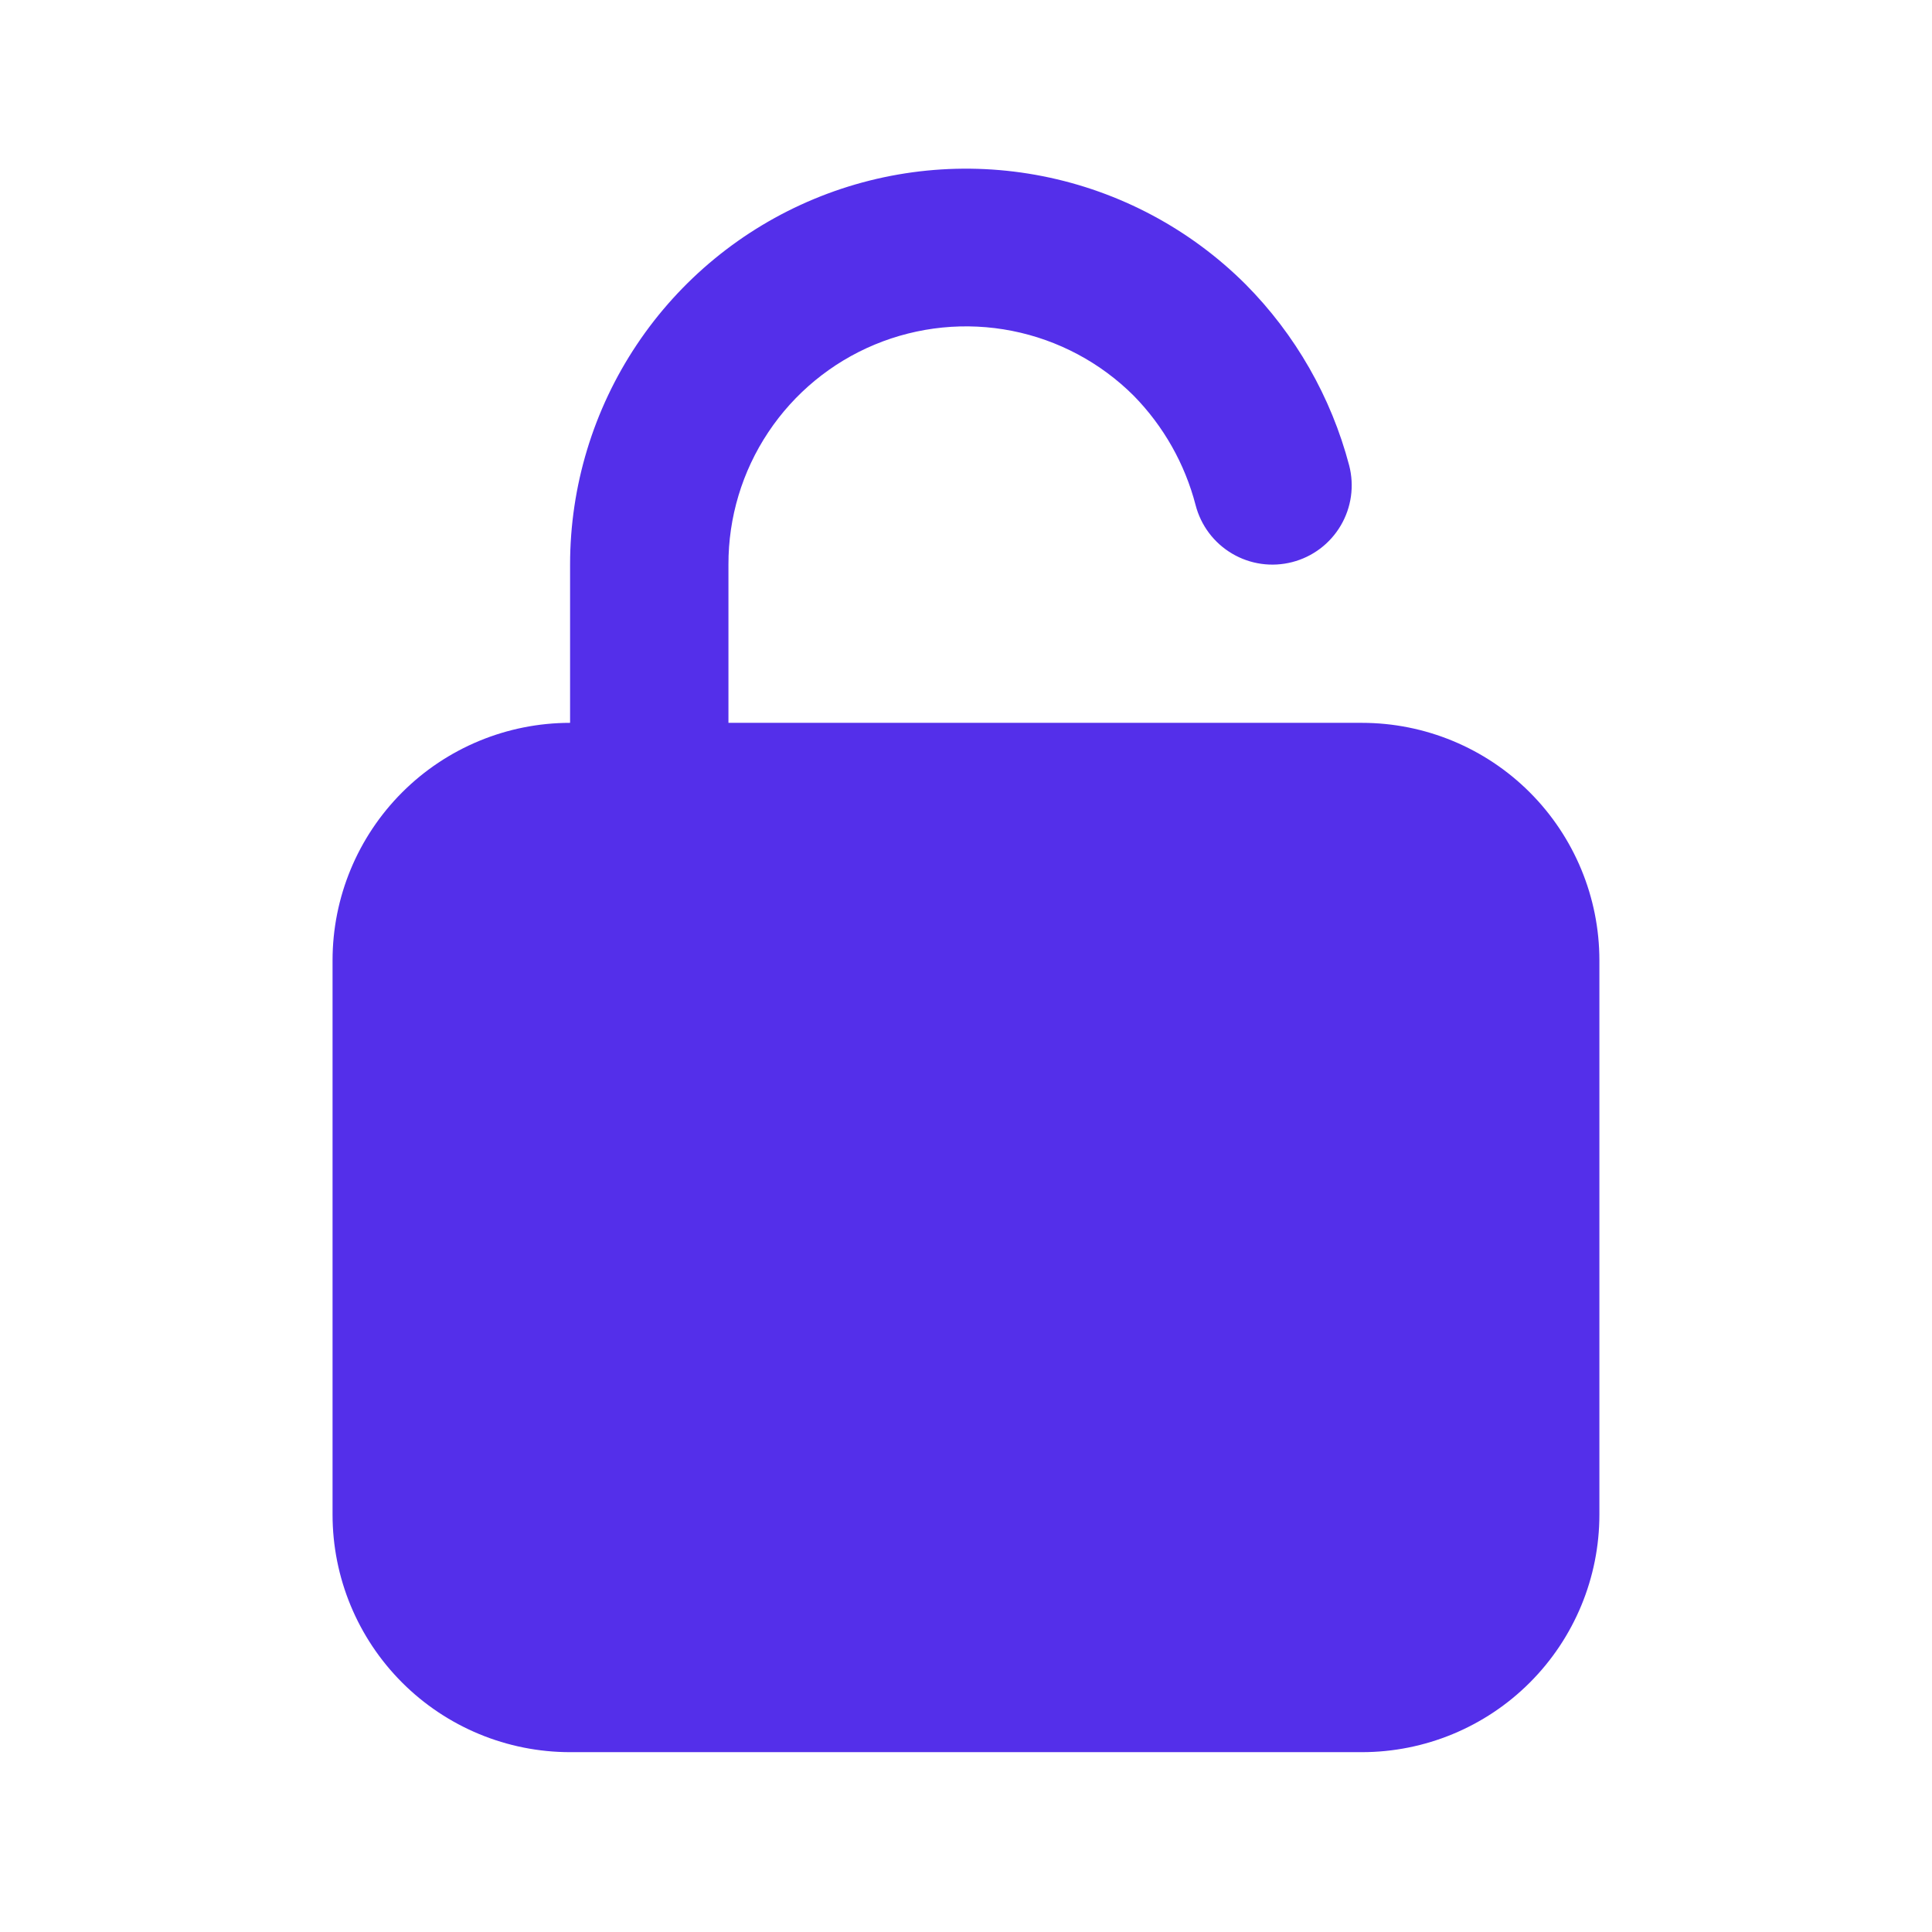 <svg width="70" height="70" viewBox="0 0 70 70" fill="none" xmlns="http://www.w3.org/2000/svg">
<path d="M26.393 26.19H49.343C51.625 26.19 53.815 27.096 55.428 28.71C57.042 30.325 57.949 32.514 57.949 34.796V54.877C57.949 57.16 57.042 59.349 55.428 60.963C53.815 62.577 51.625 63.484 49.343 63.484H20.655C18.373 63.484 16.184 62.577 14.57 60.963C12.956 59.349 12.049 57.16 12.049 54.877V34.796C12.049 32.514 12.956 30.325 14.57 28.71C16.184 27.096 18.373 26.19 20.655 26.19V20.452C20.656 17.617 21.496 14.846 23.071 12.489C24.645 10.132 26.883 8.294 29.501 7.207C32.119 6.12 35.001 5.834 37.782 6.384C40.562 6.934 43.118 8.295 45.126 10.297C46.934 12.118 48.23 14.384 48.884 16.866C48.978 17.232 48.999 17.612 48.947 17.986C48.894 18.359 48.768 18.719 48.576 19.044C48.384 19.369 48.13 19.653 47.829 19.88C47.527 20.107 47.184 20.272 46.818 20.366C46.453 20.46 46.072 20.482 45.699 20.429C45.325 20.376 44.966 20.25 44.641 20.058C44.316 19.866 44.032 19.613 43.805 19.311C43.578 19.009 43.413 18.666 43.319 18.301C42.931 16.808 42.159 15.444 41.081 14.342C39.876 13.138 38.34 12.319 36.669 11.988C34.998 11.658 33.266 11.831 31.693 12.485C30.12 13.139 28.777 14.246 27.834 15.664C26.89 17.082 26.389 18.749 26.393 20.452V26.19Z" fill="#542FEA"/>
</svg>

